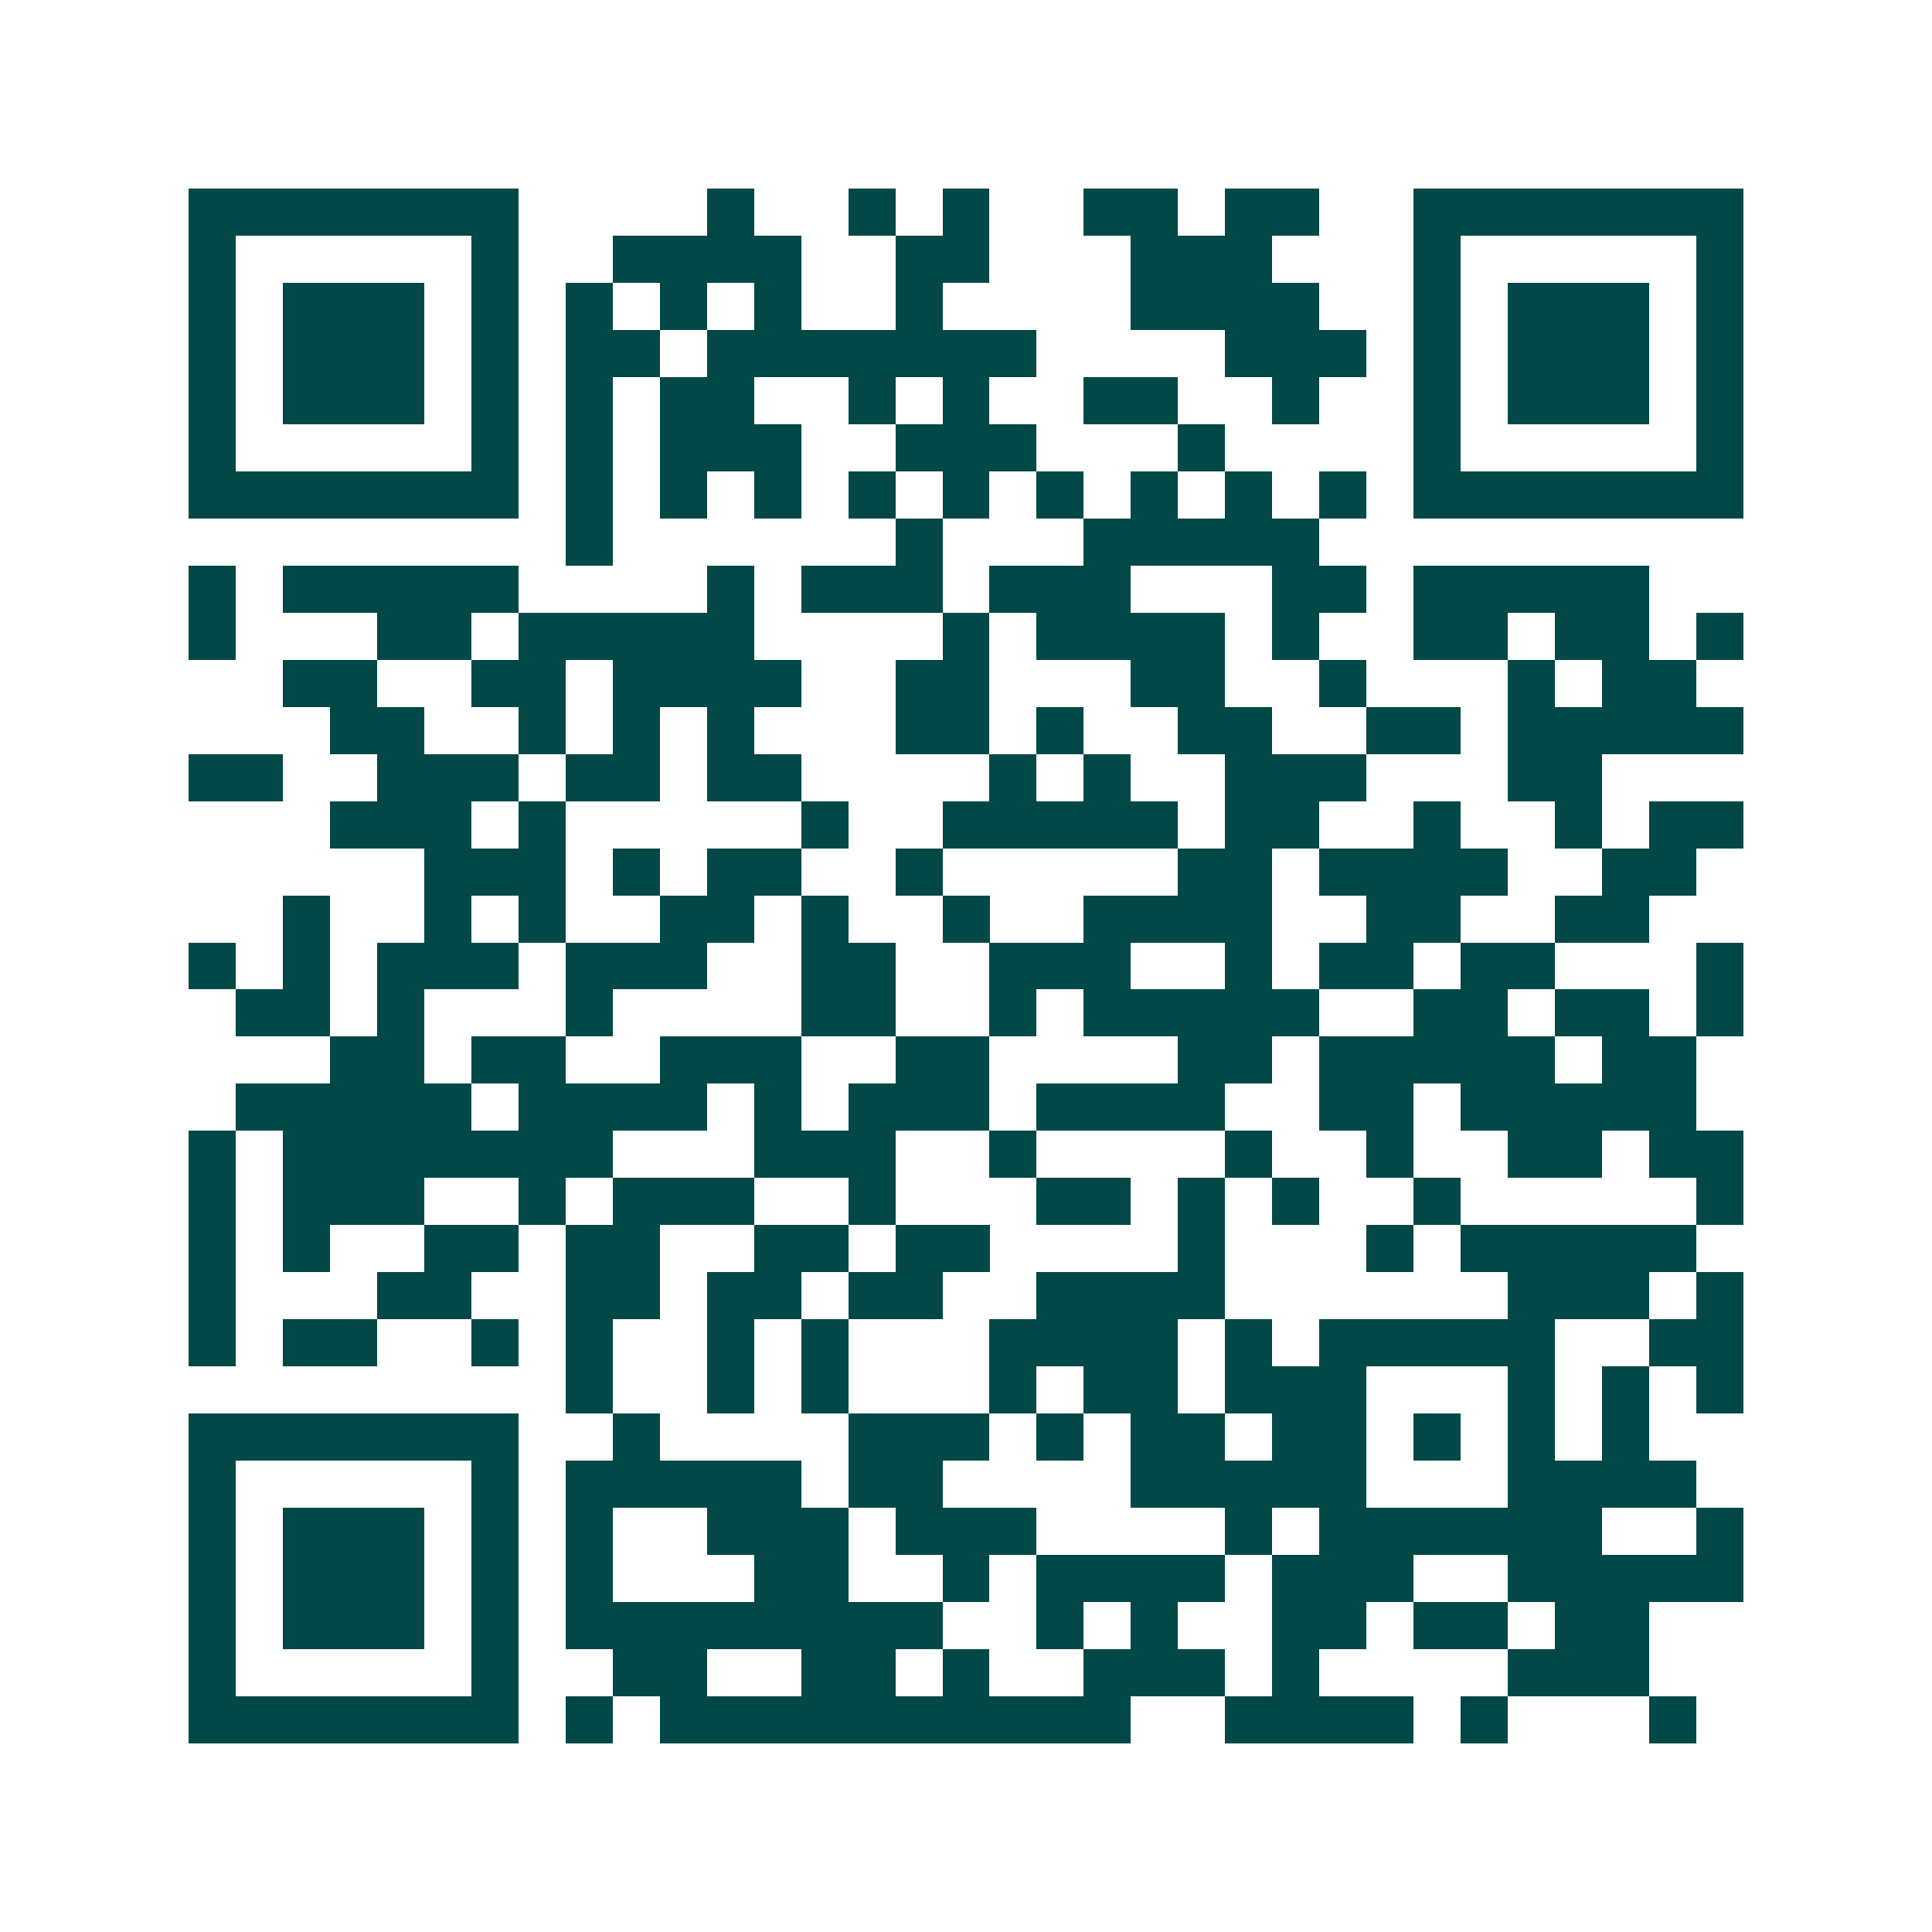 <svg xmlns="http://www.w3.org/2000/svg" width="200" height="200" viewBox="0 0 41 41" shape-rendering="crispEdges"><path fill="#ffffff" d="M0 0h41v41H0z"/><path stroke="#014847" d="M4 4.5h7m4 0h1m2 0h1m1 0h1m2 0h2m1 0h2m2 0h7M4 5.5h1m5 0h1m2 0h4m2 0h2m3 0h3m3 0h1m5 0h1M4 6.5h1m1 0h3m1 0h1m1 0h1m1 0h1m1 0h1m2 0h1m4 0h4m2 0h1m1 0h3m1 0h1M4 7.5h1m1 0h3m1 0h1m1 0h2m1 0h7m4 0h3m1 0h1m1 0h3m1 0h1M4 8.5h1m1 0h3m1 0h1m1 0h1m1 0h2m2 0h1m1 0h1m2 0h2m2 0h1m2 0h1m1 0h3m1 0h1M4 9.5h1m5 0h1m1 0h1m1 0h3m2 0h3m3 0h1m4 0h1m5 0h1M4 10.5h7m1 0h1m1 0h1m1 0h1m1 0h1m1 0h1m1 0h1m1 0h1m1 0h1m1 0h1m1 0h7M12 11.5h1m6 0h1m3 0h5M4 12.5h1m1 0h5m4 0h1m1 0h3m1 0h3m3 0h2m1 0h5M4 13.5h1m3 0h2m1 0h5m4 0h1m1 0h4m1 0h1m2 0h2m1 0h2m1 0h1M6 14.5h2m2 0h2m1 0h4m2 0h2m3 0h2m2 0h1m3 0h1m1 0h2M7 15.5h2m2 0h1m1 0h1m1 0h1m3 0h2m1 0h1m2 0h2m2 0h2m1 0h5M4 16.5h2m2 0h3m1 0h2m1 0h2m4 0h1m1 0h1m2 0h3m3 0h2M7 17.5h3m1 0h1m5 0h1m2 0h5m1 0h2m2 0h1m2 0h1m1 0h2M9 18.5h3m1 0h1m1 0h2m2 0h1m5 0h2m1 0h4m2 0h2M6 19.5h1m2 0h1m1 0h1m2 0h2m1 0h1m2 0h1m2 0h4m2 0h2m2 0h2M4 20.5h1m1 0h1m1 0h3m1 0h3m2 0h2m2 0h3m2 0h1m1 0h2m1 0h2m3 0h1M5 21.5h2m1 0h1m3 0h1m4 0h2m2 0h1m1 0h5m2 0h2m1 0h2m1 0h1M7 22.5h2m1 0h2m2 0h3m2 0h2m4 0h2m1 0h5m1 0h2M5 23.5h5m1 0h4m1 0h1m1 0h3m1 0h4m2 0h2m1 0h5M4 24.5h1m1 0h7m3 0h3m2 0h1m4 0h1m2 0h1m2 0h2m1 0h2M4 25.5h1m1 0h3m2 0h1m1 0h3m2 0h1m3 0h2m1 0h1m1 0h1m2 0h1m5 0h1M4 26.5h1m1 0h1m2 0h2m1 0h2m2 0h2m1 0h2m4 0h1m3 0h1m1 0h5M4 27.5h1m3 0h2m2 0h2m1 0h2m1 0h2m2 0h4m6 0h3m1 0h1M4 28.5h1m1 0h2m2 0h1m1 0h1m2 0h1m1 0h1m3 0h4m1 0h1m1 0h5m2 0h2M12 29.5h1m2 0h1m1 0h1m3 0h1m1 0h2m1 0h3m3 0h1m1 0h1m1 0h1M4 30.5h7m2 0h1m4 0h3m1 0h1m1 0h2m1 0h2m1 0h1m1 0h1m1 0h1M4 31.5h1m5 0h1m1 0h5m1 0h2m4 0h5m3 0h4M4 32.5h1m1 0h3m1 0h1m1 0h1m2 0h3m1 0h3m4 0h1m1 0h6m2 0h1M4 33.5h1m1 0h3m1 0h1m1 0h1m3 0h2m2 0h1m1 0h4m1 0h3m2 0h5M4 34.5h1m1 0h3m1 0h1m1 0h8m2 0h1m1 0h1m2 0h2m1 0h2m1 0h2M4 35.5h1m5 0h1m2 0h2m2 0h2m1 0h1m2 0h3m1 0h1m4 0h3M4 36.5h7m1 0h1m1 0h10m2 0h4m1 0h1m3 0h1"/></svg>
